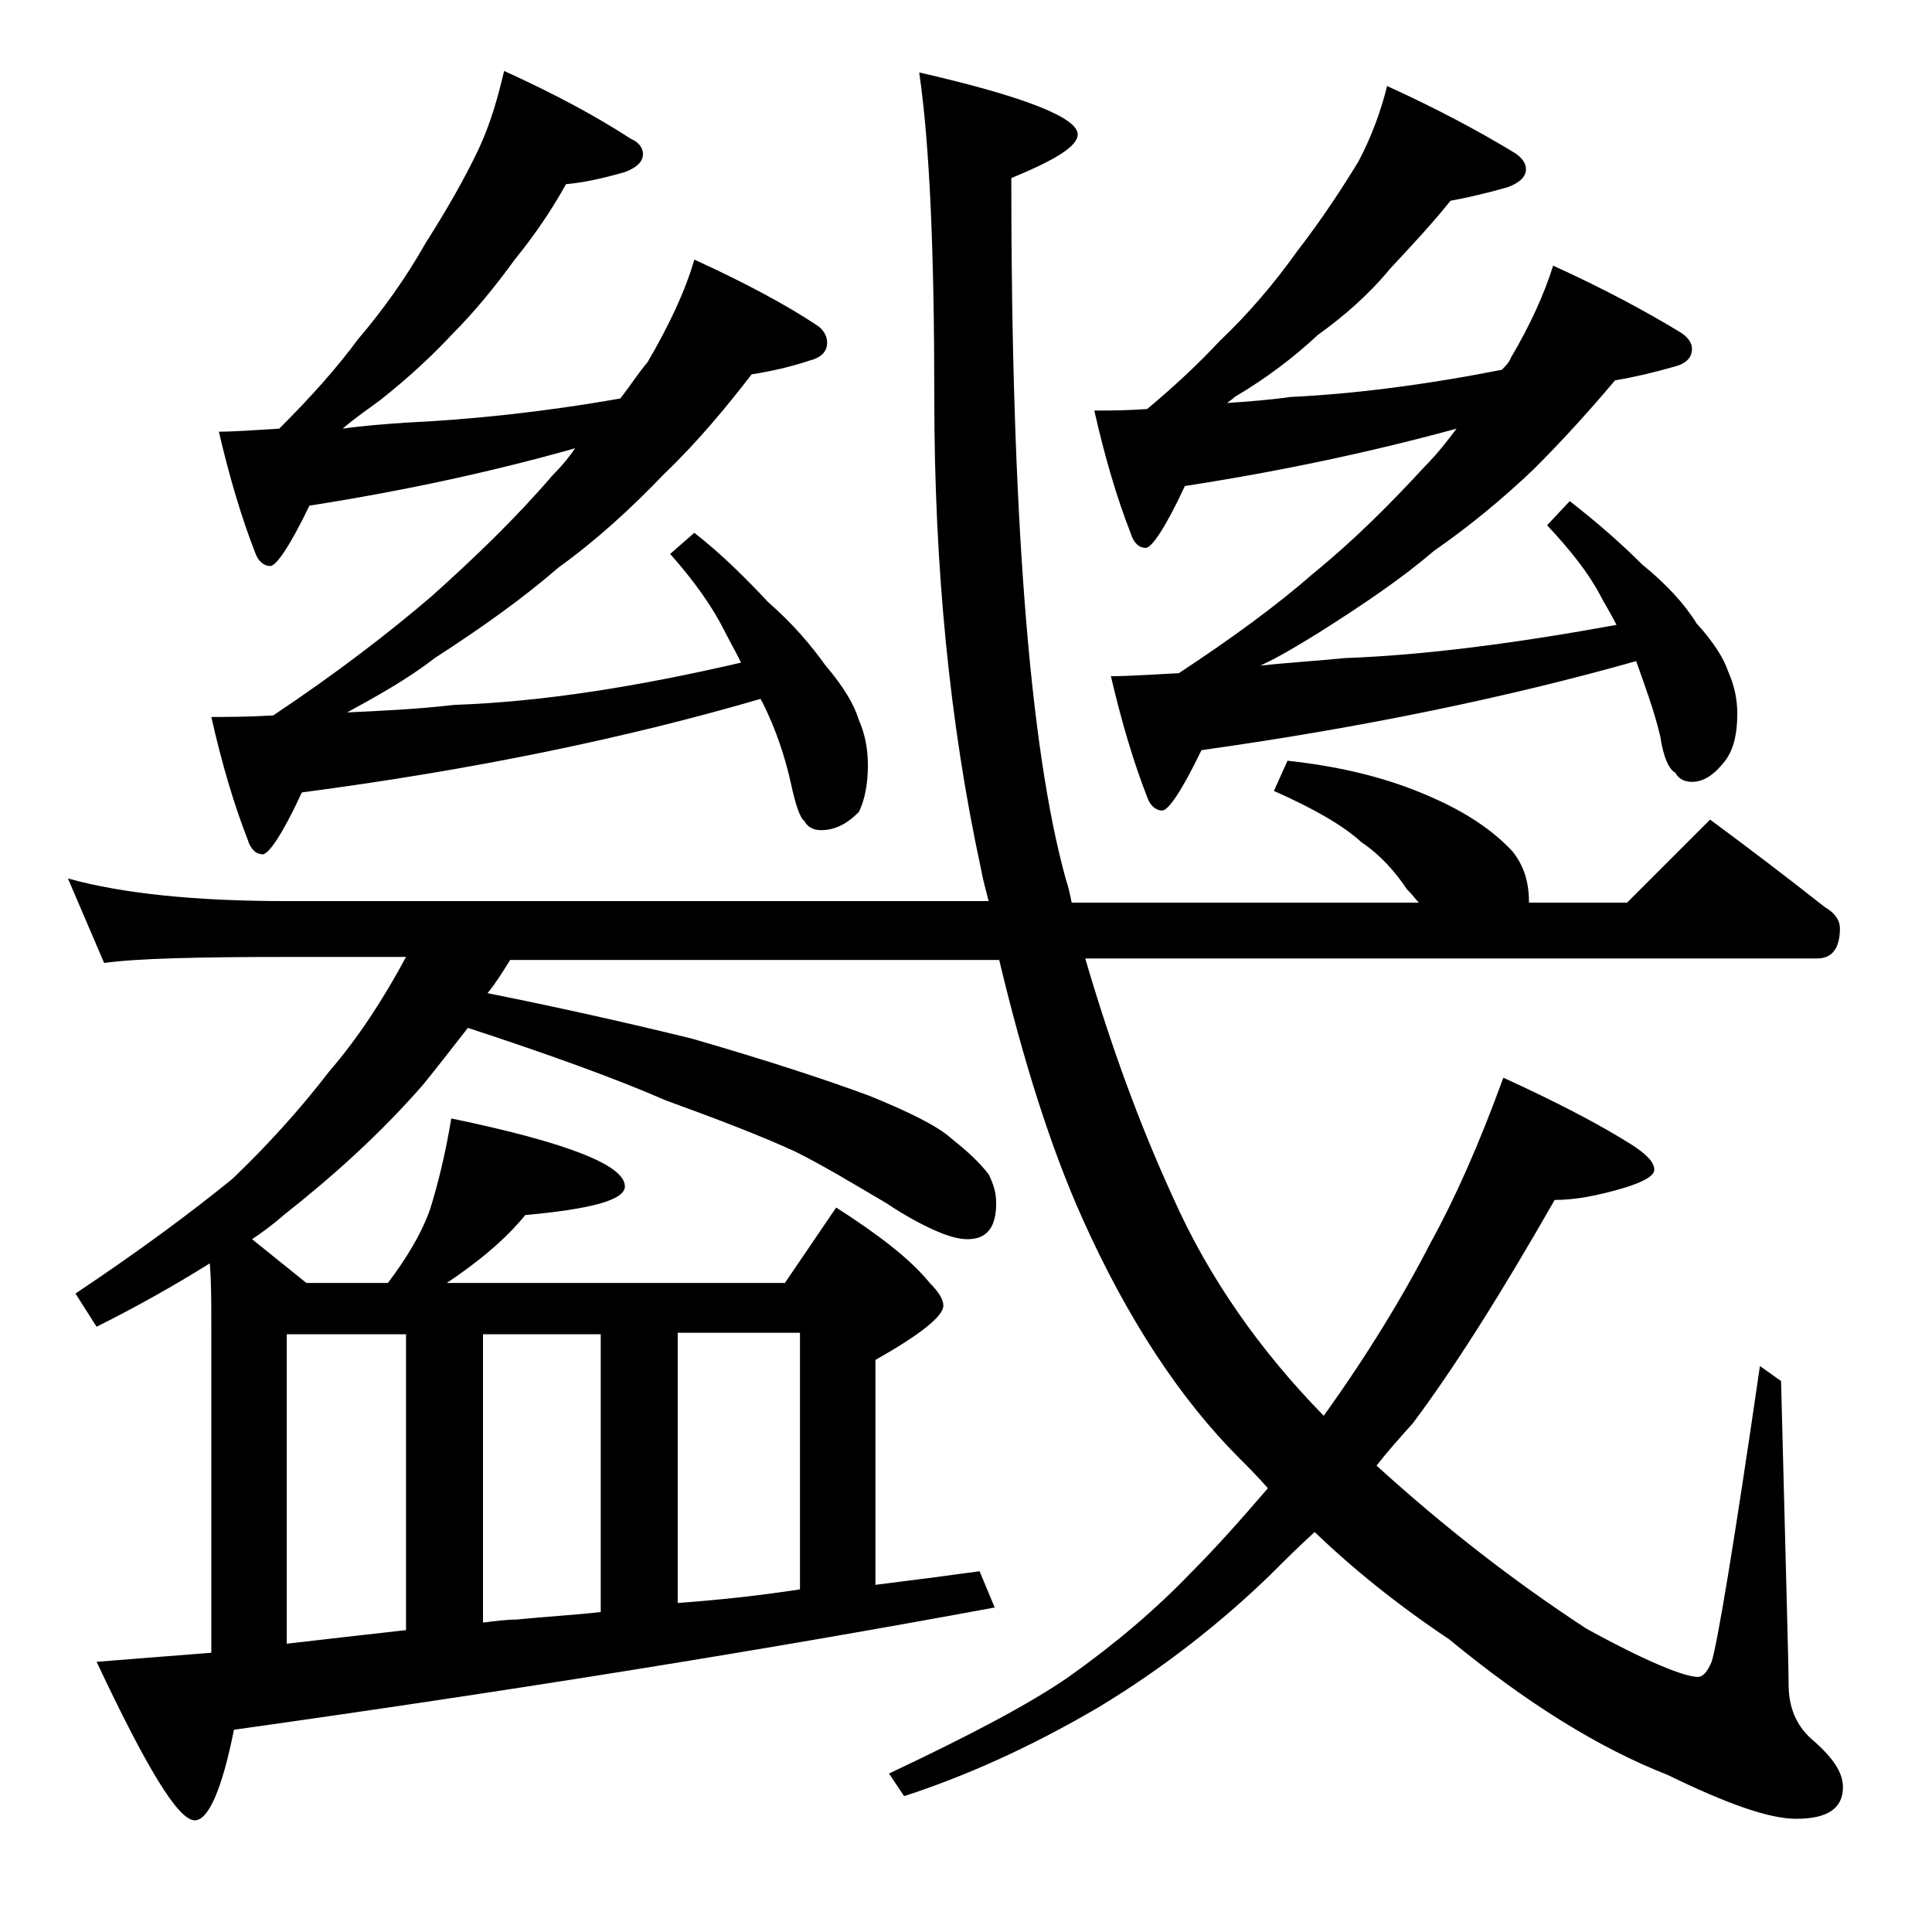 <?xml version="1.0" encoding="utf-8"?>
<!-- Generator: Adobe Illustrator 18.0.0, SVG Export Plug-In . SVG Version: 6.00 Build 0)  -->
<!DOCTYPE svg PUBLIC "-//W3C//DTD SVG 1.1//EN" "http://www.w3.org/Graphics/SVG/1.1/DTD/svg11.dtd">
<svg version="1.1" id="Layer_1" xmlns="http://www.w3.org/2000/svg" xmlns:xlink="http://www.w3.org/1999/xlink" x="0px" y="0px"
	 viewBox="0 0 128 128" enable-background="new 0 0 128 128" xml:space="preserve">
<path d="M4.5,58.2c3.6,1,8.4,1.5,14.5,1.5h46.5c-0.2-0.8-0.4-1.5-0.5-2.1c-2.1-9.7-3.1-20.1-3.1-31.2c0-9.6-0.3-16.8-1-21.6
	c7,1.6,10.5,3,10.5,4.1c0,0.8-1.5,1.7-4.4,2.9c0,22.2,1.2,37.7,3.6,46.4c0.2,0.6,0.3,1.1,0.4,1.6h23c-0.2-0.2-0.4-0.5-0.8-0.9
	c-0.8-1.2-1.8-2.3-3-3.1c-1.2-1.1-3.1-2.2-5.8-3.4l0.9-2c3.7,0.4,6.8,1.2,9.5,2.4c2.3,1,4.1,2.2,5.4,3.6c0.8,1,1.1,2.1,1.1,3.4h6.5
	l5.5-5.5c2.7,2,5.2,3.9,7.6,5.8c0.7,0.4,1,0.9,1,1.4c0,1.3-0.5,2-1.5,2H71.9c1.7,5.8,3.6,11,5.8,15.8c2.4,5.4,5.8,10.2,10,14.5
	c2.8-3.9,5.2-7.8,7.1-11.5c1.6-2.9,3.2-6.5,4.8-10.9c3.5,1.6,6.4,3.1,8.6,4.5c0.9,0.6,1.4,1.1,1.4,1.6c0,0.4-0.7,0.8-2,1.2
	c-1.7,0.5-3.2,0.8-4.6,0.8c-3.6,6.3-6.7,11.2-9.4,14.8c-0.9,1-1.7,1.9-2.4,2.8c4.4,4,9,7.6,13.9,10.8c4,2.2,6.5,3.2,7.4,3.2
	c0.3,0,0.6-0.3,0.9-1c0.4-1.3,1.5-7.9,3.2-19.6l1.4,1c0.3,12,0.5,18.7,0.5,20.1c0,1.5,0.5,2.7,1.5,3.6c1.4,1.2,2.1,2.2,2.1,3.2
	c0,1.4-1,2.1-3.1,2.1c-1.8,0-4.6-1-8.5-2.9c-4.6-1.8-9.4-4.8-14.5-9c-3.3-2.2-6.3-4.6-8.9-7.1c-1.1,1-2,1.9-2.9,2.8
	c-3.3,3.2-7.1,6.2-11.4,8.8c-4.6,2.7-8.9,4.6-12.9,5.9l-1-1.5c5.3-2.5,9.3-4.6,11.9-6.4c3.1-2.2,5.8-4.5,8.1-6.9
	c1.6-1.6,3.3-3.5,5.1-5.6c-0.7-0.8-1.3-1.4-1.9-2c-3.9-3.9-7.4-9.2-10.4-15.9c-2.1-4.7-3.9-10.4-5.5-17.1H33.8
	c-0.5,0.8-1,1.6-1.5,2.2c4.5,0.9,9,1.9,13.5,3c5.2,1.5,9.1,2.8,11.8,3.8c2.7,1.1,4.5,2,5.4,2.8c1,0.8,1.8,1.5,2.5,2.4
	c0.3,0.6,0.5,1.2,0.5,1.9c0,1.6-0.6,2.4-1.9,2.4c-0.6,0-1.3-0.2-2.2-0.6c-0.9-0.4-2-1-3.2-1.8c-2.2-1.3-4.2-2.5-6-3.4
	c-2.4-1.1-5.3-2.2-8.6-3.4c-3.2-1.4-7.6-3-13.1-4.8c-1.1,1.4-2.1,2.7-3,3.8c-2.8,3.2-5.9,6-9.2,8.6c-0.8,0.7-1.5,1.2-2.1,1.6
	l3.6,2.9h5.4c1.2-1.6,2.2-3.2,2.8-4.9c0.5-1.6,1-3.6,1.4-6c7.7,1.6,11.5,3.1,11.5,4.5c0,0.9-2.2,1.5-6.6,1.9
	c-1.3,1.6-3.1,3.1-5.2,4.5H52l3.4-5c2.8,1.8,4.9,3.4,6.2,5c0.6,0.6,0.9,1.1,0.9,1.5c0,0.7-1.5,1.9-4.5,3.6v14.9
	c2.4-0.3,4.7-0.6,6.9-0.9l1,2.4c-15.1,2.8-31.9,5.5-50.4,8.1c-0.8,4-1.7,6-2.6,6c-1.1,0-3.2-3.5-6.5-10.5c2.5-0.2,5-0.4,7.6-0.6
	V87.9c0-1.6,0-3-0.1-4.2c-2.4,1.5-4.9,2.9-7.5,4.2L5,85.7c4.2-2.8,7.7-5.4,10.4-7.6c2.2-2.1,4.4-4.5,6.4-7.1
	c1.9-2.2,3.6-4.8,5.1-7.6H19c-5.9,0-10,0.1-12.1,0.4L4.5,58.2z M33.4,4.7c3.3,1.5,6.1,3,8.4,4.5c0.5,0.2,0.8,0.6,0.8,1
	c0,0.5-0.4,0.9-1.2,1.2c-1.4,0.4-2.7,0.7-3.9,0.8c-1,1.8-2.1,3.4-3.4,5c-1.3,1.8-2.7,3.5-4.1,4.9c-1.3,1.4-2.9,2.9-4.8,4.4
	c-0.8,0.6-1.7,1.2-2.5,1.9c1.4-0.2,2.8-0.3,4.2-0.4c4.3-0.2,9.1-0.7,14.2-1.6c0.7-0.9,1.2-1.7,1.8-2.4c1.4-2.4,2.5-4.7,3.1-6.8
	c3.3,1.5,6.1,3,8.2,4.4c0.4,0.3,0.6,0.7,0.6,1.1c0,0.6-0.4,1-1.2,1.2c-1.2,0.4-2.5,0.7-3.8,0.9c-1.7,2.2-3.6,4.5-5.8,6.6
	c-2.2,2.3-4.5,4.4-7,6.2c-2.3,2-5.1,4-8.2,6C27,45,25,46.1,23,47.2c2.1-0.1,4.5-0.2,7.1-0.5c5.8-0.2,12.1-1.2,19-2.8
	c-0.4-0.8-0.8-1.5-1.1-2.1c-0.8-1.6-2-3.3-3.6-5.1l1.6-1.4c1.8,1.4,3.4,3,4.9,4.6c1.6,1.4,2.8,2.8,3.8,4.2c1.2,1.4,1.9,2.6,2.2,3.6
	c0.4,0.9,0.6,1.9,0.6,3c0,1.2-0.2,2.3-0.6,3.1c-0.8,0.8-1.6,1.2-2.5,1.2c-0.5,0-0.9-0.2-1.1-0.6c-0.3-0.2-0.6-1.1-0.9-2.5
	c-0.4-1.8-1-3.6-1.9-5.4c-0.1-0.1-0.1-0.2-0.1-0.2c-8.9,2.6-19,4.7-30.4,6.2c-1.3,2.8-2.2,4.1-2.6,4.1c-0.4,0-0.8-0.3-1-1
	c-0.9-2.3-1.7-5-2.4-8.1c1,0,2.4,0,4.1-0.1c4.2-2.8,7.7-5.5,10.5-7.9c2.9-2.6,5.6-5.2,8-8c0.6-0.6,1.1-1.2,1.5-1.8
	c-5.3,1.5-11.2,2.8-17.6,3.8c-1.3,2.7-2.2,4-2.6,4c-0.4,0-0.8-0.3-1-0.9c-0.9-2.3-1.7-5-2.4-8c1,0,2.3-0.1,4-0.2
	c2.1-2.1,3.8-4,5.2-5.9c1.7-2,3.2-4.1,4.5-6.4c1.4-2.2,2.6-4.3,3.5-6.2C32.5,8.2,33,6.4,33.4,4.7z M19,108.9
	c2.6-0.3,5.2-0.6,7.9-0.9V88.4H19V108.9z M32,107.5c0.8-0.1,1.6-0.2,2.2-0.2c2-0.2,3.9-0.3,5.6-0.5V88.4H32V107.5z M44.9,106.2
	c2.8-0.2,5.5-0.5,8.1-0.9v-17h-8.1V106.2z M91.9,5.7c3.3,1.5,6.1,3,8.4,4.4c0.5,0.3,0.8,0.7,0.8,1.1c0,0.5-0.4,0.9-1.2,1.2
	c-1.4,0.4-2.7,0.7-3.8,0.9c-1.2,1.5-2.6,3-4,4.5c-1.4,1.7-3,3.1-4.8,4.4c-1.5,1.4-3.3,2.8-5.5,4.1c-0.2,0.2-0.4,0.3-0.5,0.4
	c1.4-0.1,2.8-0.2,4.2-0.4c4.2-0.2,8.9-0.8,14-1.8c0.2-0.2,0.5-0.5,0.6-0.8c1.3-2.2,2.2-4.2,2.8-6.1c3.3,1.5,6.1,3,8.4,4.4
	c0.5,0.3,0.8,0.7,0.8,1.1c0,0.6-0.4,1-1.2,1.2c-1.4,0.4-2.7,0.7-3.9,0.9c-1.6,1.9-3.4,3.9-5.4,5.9c-2.1,2-4.3,3.8-6.6,5.4
	c-2.1,1.8-4.6,3.5-7.6,5.4c-1.3,0.8-2.6,1.6-3.9,2.2c1.8-0.2,3.6-0.3,5.6-0.5c5.4-0.2,11.4-1,18-2.2c-0.4-0.8-0.8-1.4-1.1-2
	c-0.8-1.5-2-3-3.5-4.6l1.5-1.6c1.8,1.4,3.4,2.8,4.8,4.2c1.6,1.3,2.8,2.6,3.6,3.9c1.1,1.2,1.8,2.3,2.1,3.2c0.4,0.9,0.6,1.8,0.6,2.8
	c0,1.2-0.2,2.3-0.8,3.1c-0.7,0.9-1.4,1.4-2.2,1.4c-0.5,0-0.9-0.2-1.1-0.6c-0.4-0.2-0.8-1-1-2.4c-0.4-1.7-1-3.3-1.6-5
	c-8.5,2.4-18.1,4.4-28.8,5.9c-1.3,2.7-2.2,4-2.6,4c-0.4,0-0.8-0.3-1-0.9c-0.9-2.3-1.7-5-2.4-8c1.1,0,2.6-0.1,4.5-0.2
	c3.5-2.3,6.5-4.5,8.9-6.6c2.7-2.2,5.1-4.6,7.4-7.1c0.8-0.8,1.5-1.7,2.1-2.5C91,29.9,85,31.2,78.5,32.2c-1.3,2.8-2.2,4.1-2.6,4.1
	c-0.4,0-0.8-0.3-1-1c-0.9-2.3-1.7-5-2.4-8.1c0.9,0,2.1,0,3.5-0.1c1.8-1.5,3.4-3,4.8-4.5c1.9-1.8,3.6-3.8,5.1-5.9
	c1.7-2.2,3-4.2,4.1-6C90.9,9,91.5,7.3,91.9,5.7z"/>
</svg>
